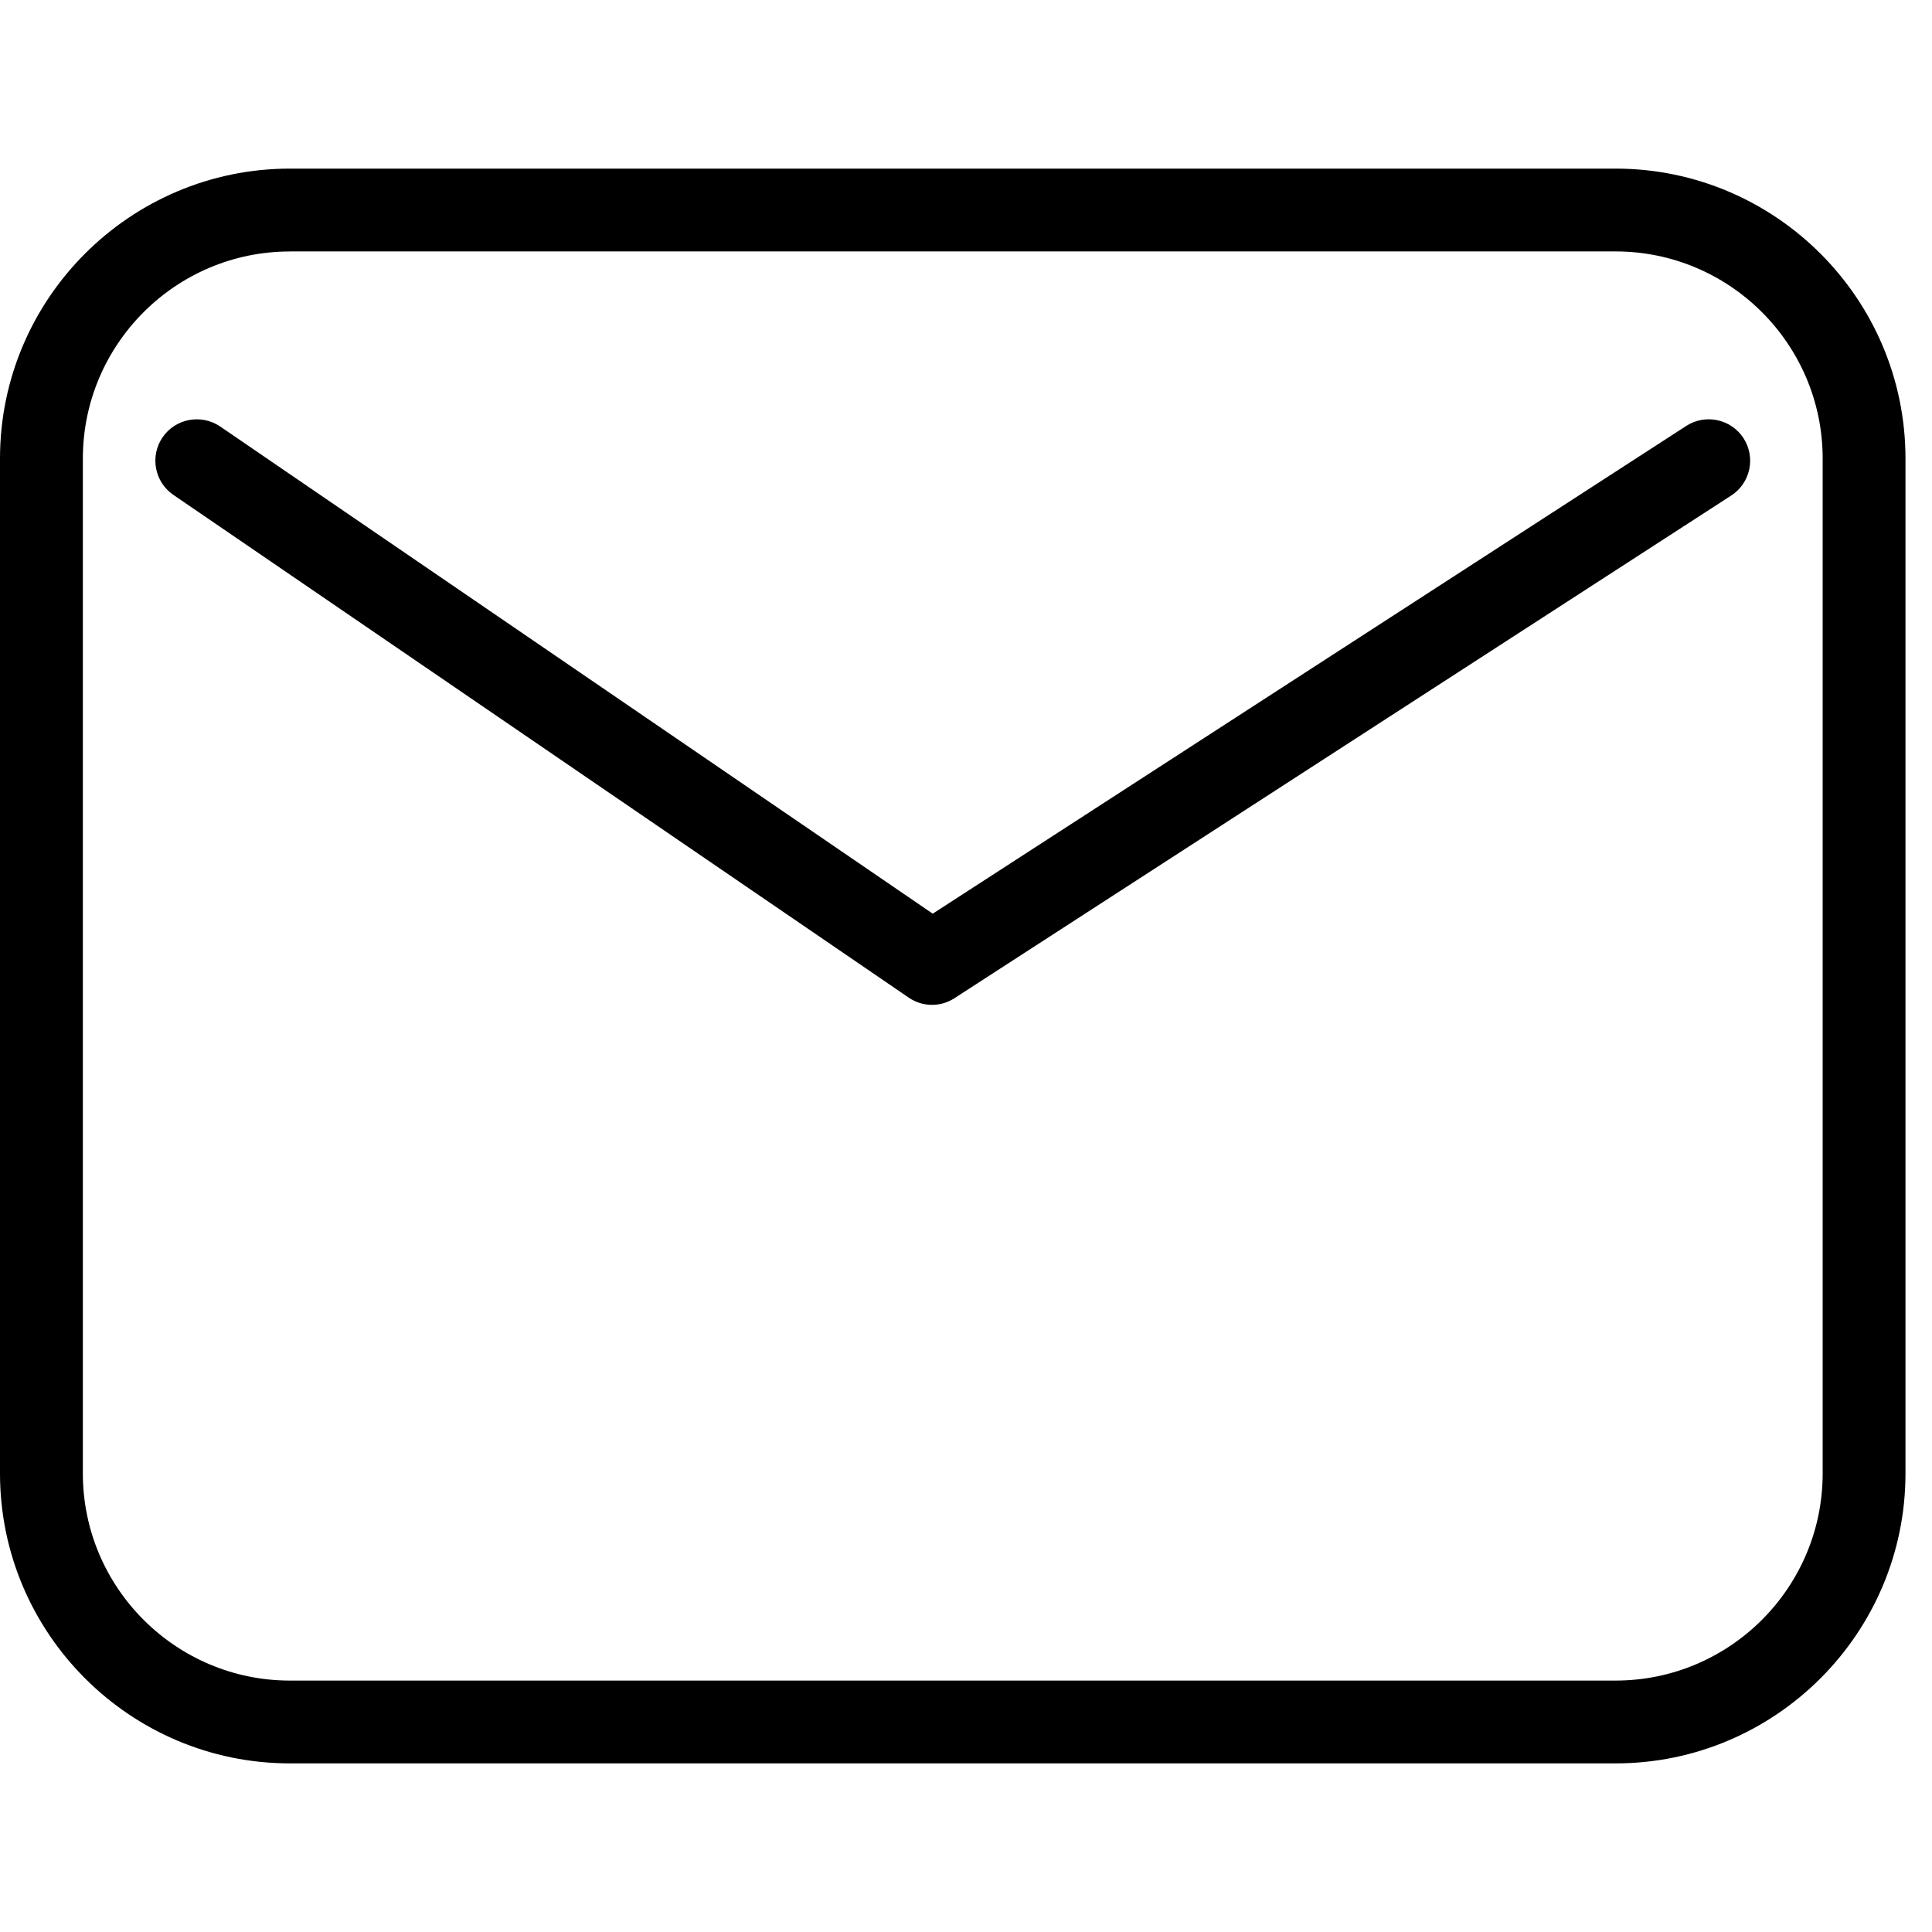 <svg class="svg-icon" style="width: 1em; height: 1em;vertical-align: middle;fill: currentColor;overflow: hidden;" viewBox="0 0 1024 1024" version="1.1" xmlns="http://www.w3.org/2000/svg"><path d="M856.25 934.633 153.693 934.633C68.957 934.633 0 865.676 0 780.963L0 243.037C0 158.301 68.957 89.367 153.693 89.367l702.557 0c84.759 0 153.693 68.934 153.693 153.693l0 537.903C1009.943 865.676 941.009 934.633 856.25 934.633zM153.693 133.283c-60.532 0-109.777 49.245-109.777 109.777l0 537.903c0 60.532 49.268 109.777 109.777 109.777l702.557 0c60.556 0 109.801-49.245 109.801-109.777L966.051 243.037c0-60.532-49.245-109.777-109.801-109.777L153.693 133.26z"  /><path d="M494.01 532.596c-4.329 0-8.681-1.28-12.381-3.84L91.904 262.307c-10.007-6.842-12.567-20.503-5.748-30.511 6.842-9.984 20.503-12.544 30.534-5.748l377.67 258.211L893.719 225.769c10.17-6.609 23.785-3.677 30.394 6.493 6.563 10.193 3.654 23.785-6.516 30.371L505.926 529.036C502.295 531.409 498.153 532.596 494.01 532.596z"  /></svg>